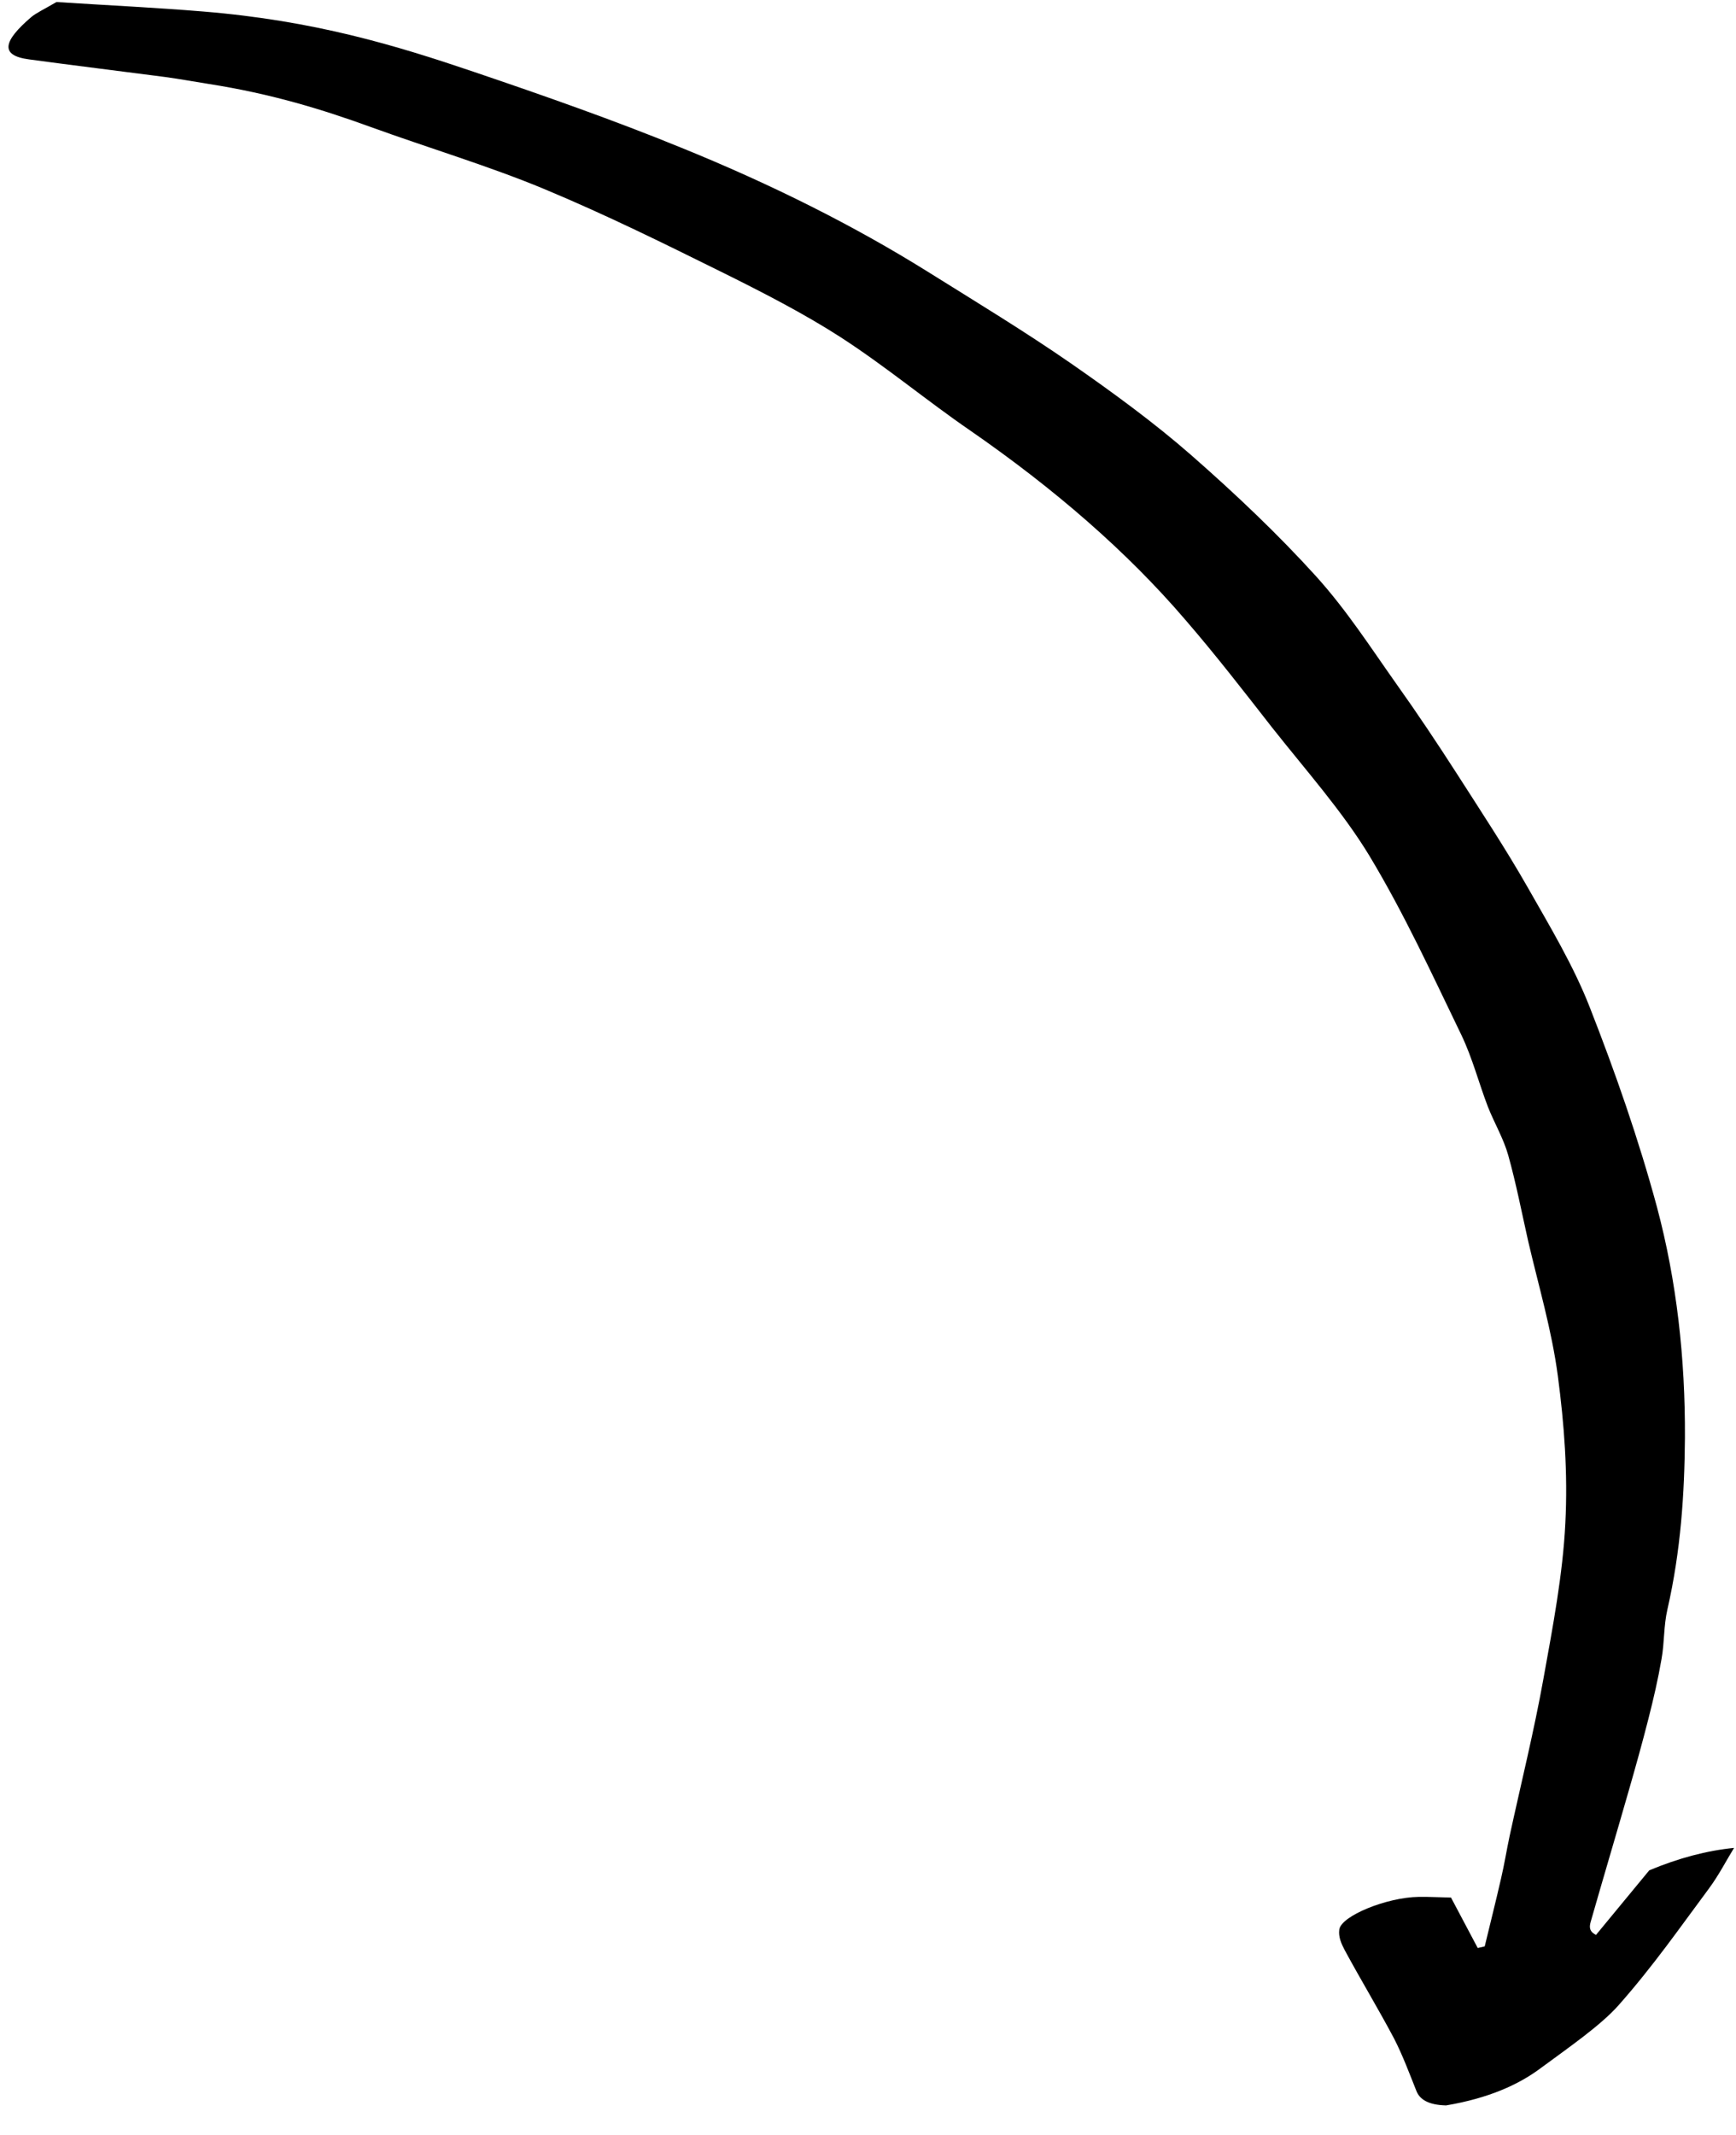 <?xml version="1.0" encoding="UTF-8"?> <svg xmlns="http://www.w3.org/2000/svg" width="48" height="59" viewBox="0 0 48 59" fill="none"> <path d="M1.574 0.057C2.982 0.147 4.332 0.212 5.616 0.318C8.699 0.571 10.946 1.255 13.096 1.984C15.066 2.651 17.006 3.334 18.817 4.074C21.358 5.104 23.631 6.249 25.636 7.499C26.98 8.338 28.347 9.168 29.606 10.039C30.781 10.855 31.918 11.688 32.923 12.566C34.166 13.654 35.339 14.768 36.387 15.924C37.24 16.869 37.891 17.885 38.596 18.881C39.185 19.707 39.743 20.544 40.285 21.386C40.95 22.423 41.632 23.456 42.233 24.51C42.854 25.602 43.507 26.687 43.954 27.83C44.666 29.645 45.307 31.481 45.814 33.355C46.361 35.404 46.598 37.537 46.588 39.731C46.576 41.276 46.476 42.843 46.104 44.475C45.996 44.944 46.025 45.381 45.941 45.847C45.847 46.394 45.72 46.947 45.577 47.505C45.41 48.161 45.227 48.819 45.036 49.48C44.691 50.687 44.329 51.897 43.984 53.104C43.945 53.241 43.931 53.373 44.129 53.472L45.602 51.687C46.417 51.347 47.198 51.141 47.946 51.068C47.717 51.44 47.531 51.813 47.246 52.198C46.452 53.265 45.716 54.327 44.756 55.412C44.257 55.977 43.369 56.586 42.57 57.176C41.989 57.604 41.174 57.983 39.984 58.184C39.486 58.172 39.253 58.013 39.164 57.786C38.969 57.3 38.789 56.811 38.547 56.338C38.112 55.517 37.623 54.711 37.18 53.891C37.089 53.715 37.003 53.532 37.031 53.325C37.079 52.948 38.343 52.433 39.227 52.421C39.542 52.417 39.828 52.435 40.12 52.44L40.859 53.834L41.052 53.789C41.202 53.167 41.36 52.541 41.502 51.92C41.596 51.521 41.657 51.129 41.742 50.733C42.056 49.288 42.417 47.833 42.674 46.401C42.936 44.954 43.212 43.5 43.281 42.099C43.353 40.707 43.25 39.359 43.075 38.032C42.906 36.755 42.54 35.534 42.251 34.288C42.074 33.501 41.92 32.705 41.703 31.928C41.573 31.464 41.318 31.037 41.14 30.586C40.888 29.929 40.715 29.247 40.408 28.605C39.602 26.941 38.834 25.261 37.863 23.649C37.119 22.422 36.1 21.279 35.175 20.108C34.392 19.106 33.617 18.103 32.771 17.125C31.163 15.248 29.159 13.511 26.822 11.895C25.597 11.053 24.526 10.152 23.254 9.326C22.244 8.674 21.088 8.079 19.909 7.496C18.335 6.718 16.761 5.938 15.041 5.221C13.554 4.601 11.831 4.083 10.245 3.508C8.925 3.029 7.514 2.592 5.765 2.319C5.363 2.255 4.976 2.184 4.559 2.127C3.311 1.964 2.047 1.81 0.806 1.642C-0.018 1.534 0.092 1.134 0.863 0.473C0.987 0.366 1.228 0.251 1.558 0.058L1.574 0.057Z" fill="black"></path> </svg> 